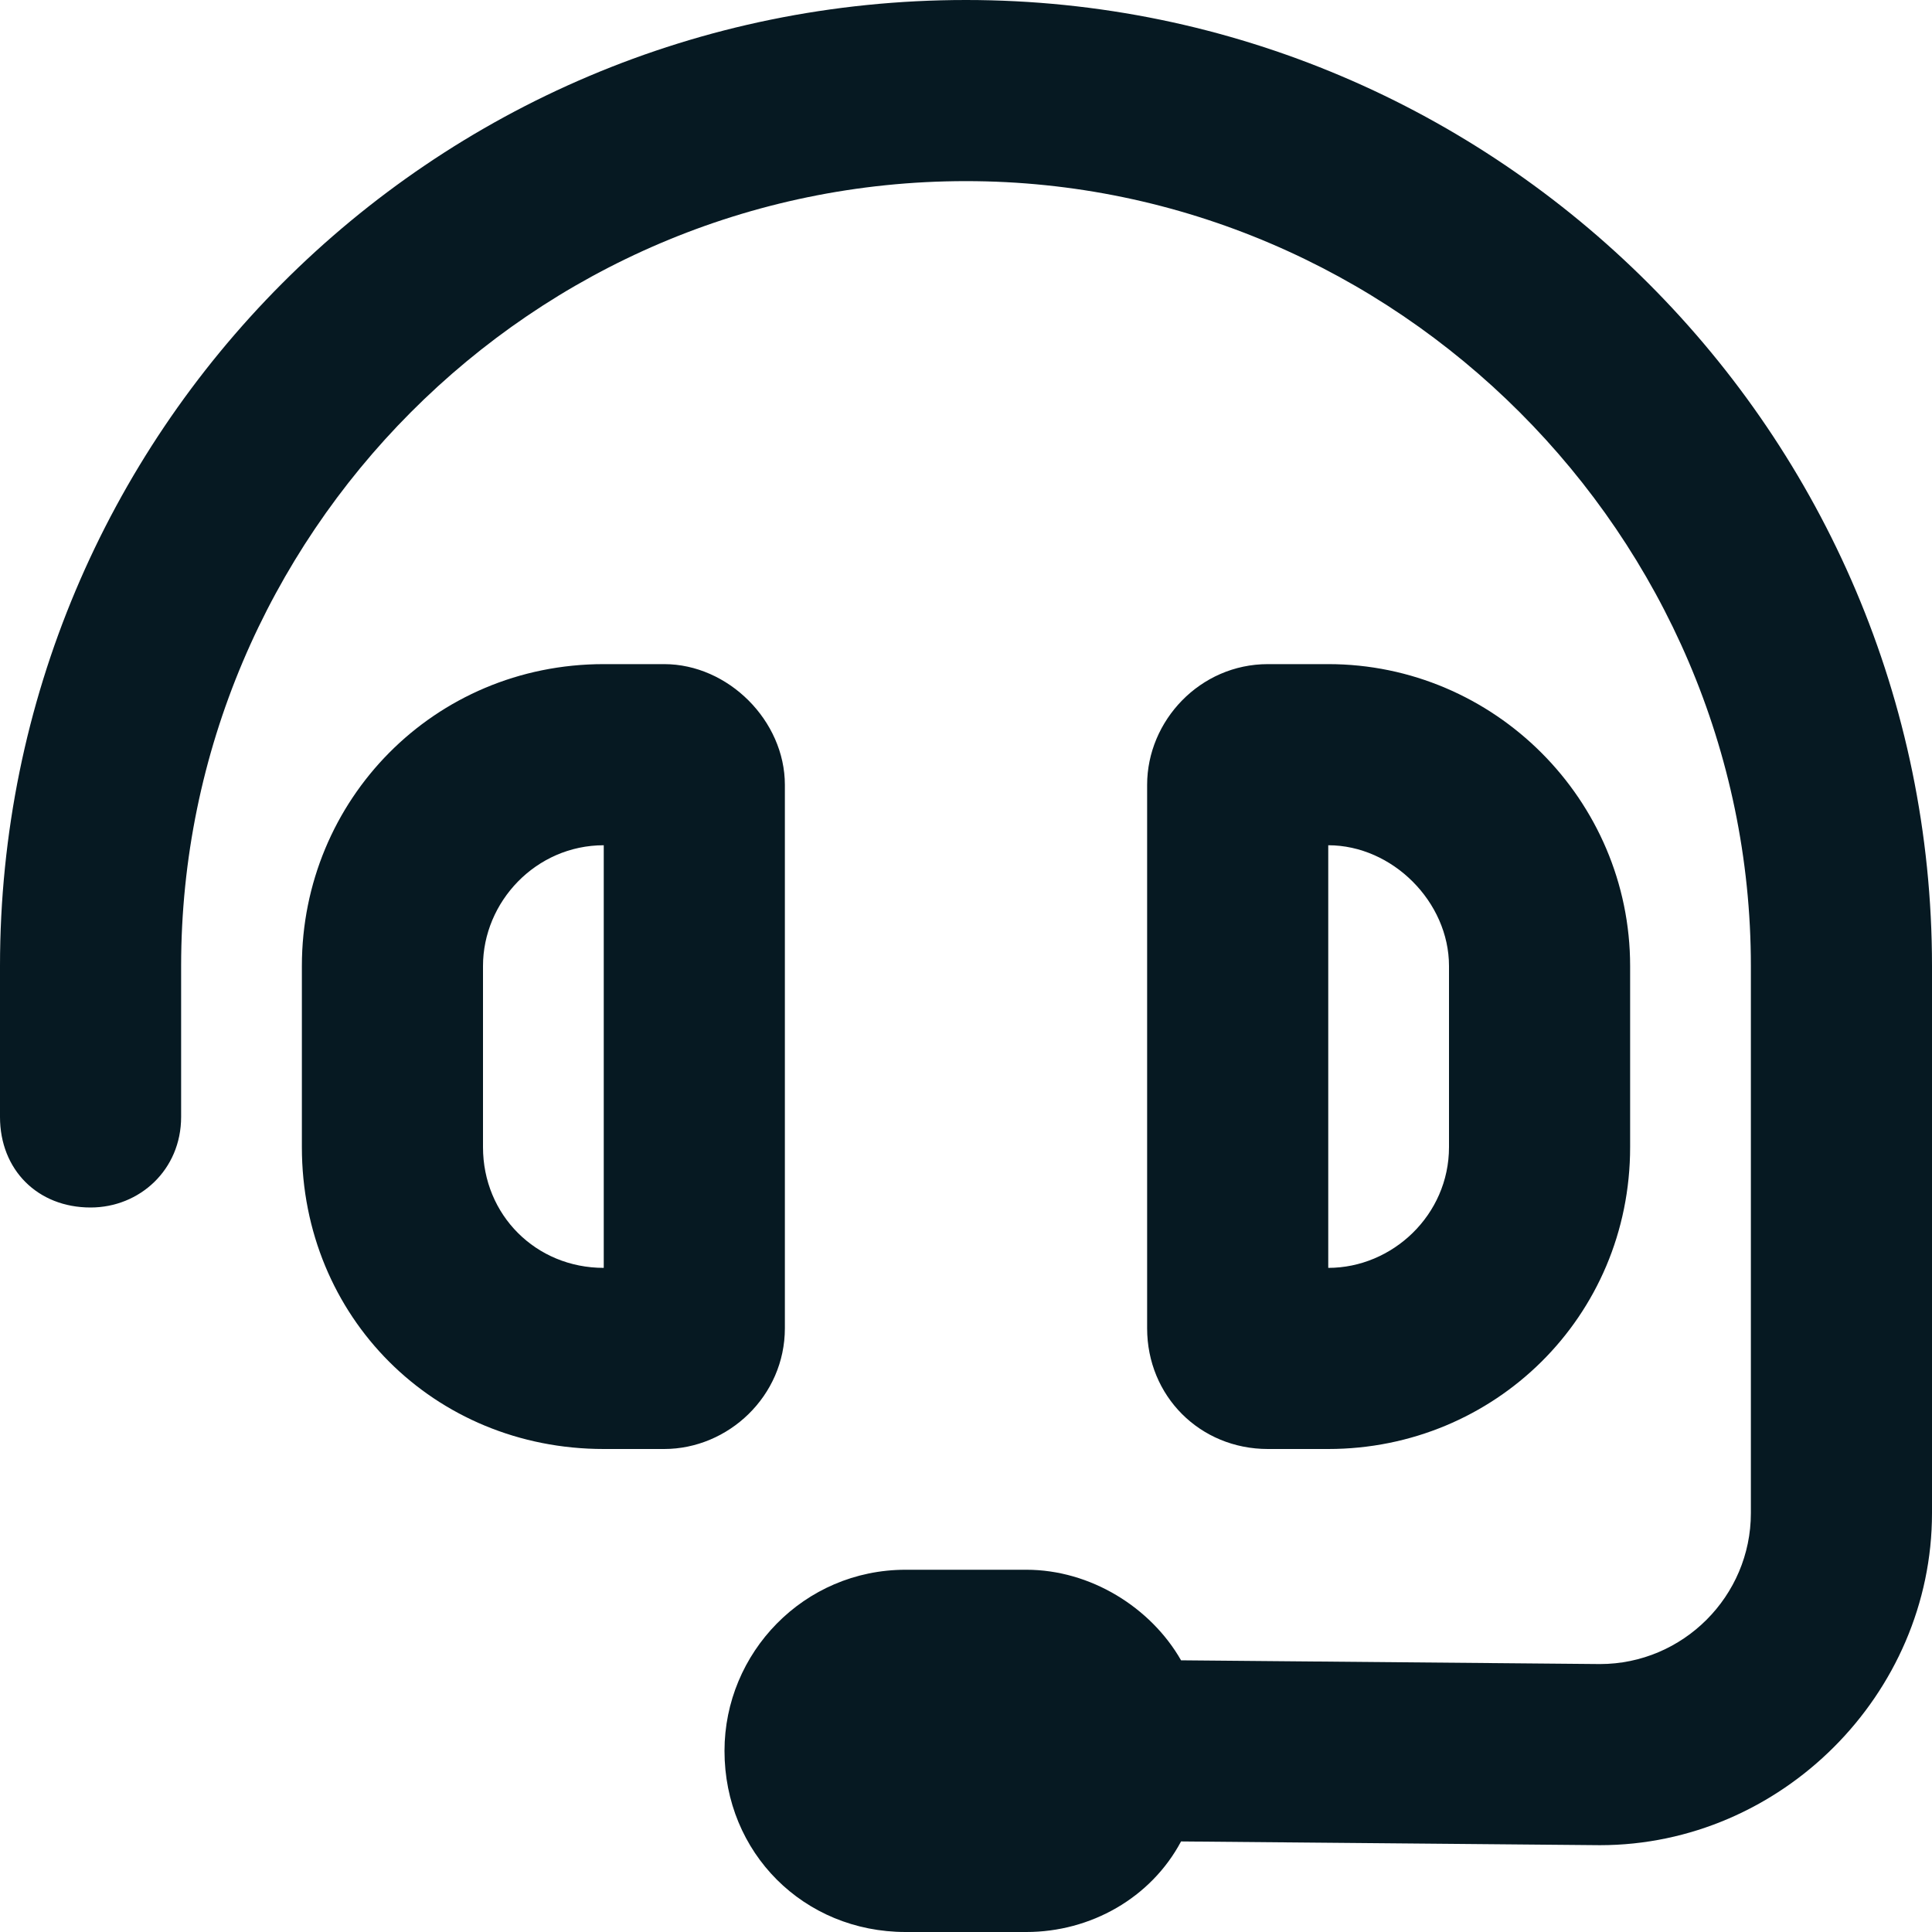 <svg width="16" height="16" viewBox="0 0 16 16" fill="none" xmlns="http://www.w3.org/2000/svg">
<path d="M1.5 8V9.25C1.5 9.688 1.156 10 0.75 10C0.312 10 0 9.688 0 9.25V8C0 3.594 3.562 0 8 0C12.406 0 16 3.594 16 8V12.531C16 14.031 14.75 15.281 13.25 15.281L9.781 15.25C9.531 15.719 9.031 16 8.5 16H7.5C6.656 16 6 15.344 6 14.5C6 13.688 6.656 13 7.5 13H8.5C9.031 13 9.531 13.312 9.781 13.75L13.25 13.781C13.938 13.781 14.5 13.219 14.5 12.531V8C14.5 4.438 11.562 1.5 8 1.5C4.406 1.5 1.5 4.438 1.5 8ZM5 7C4.438 7 4 7.469 4 8V9.5C4 10.062 4.438 10.5 5 10.5V7ZM2.5 8C2.5 6.625 3.594 5.5 5 5.5H5.5C6.031 5.5 6.5 5.969 6.5 6.5V11C6.5 11.562 6.031 12 5.5 12H5C3.594 12 2.5 10.906 2.5 9.5V8ZM11 7V10.5C11.531 10.5 12 10.062 12 9.5V8C12 7.469 11.531 7 11 7ZM13.5 8V9.5C13.5 10.906 12.375 12 11 12H10.5C9.938 12 9.5 11.562 9.5 11V6.5C9.5 5.969 9.938 5.5 10.5 5.5H11C12.375 5.5 13.5 6.625 13.5 8Z" fill="#061922"/>
</svg>
